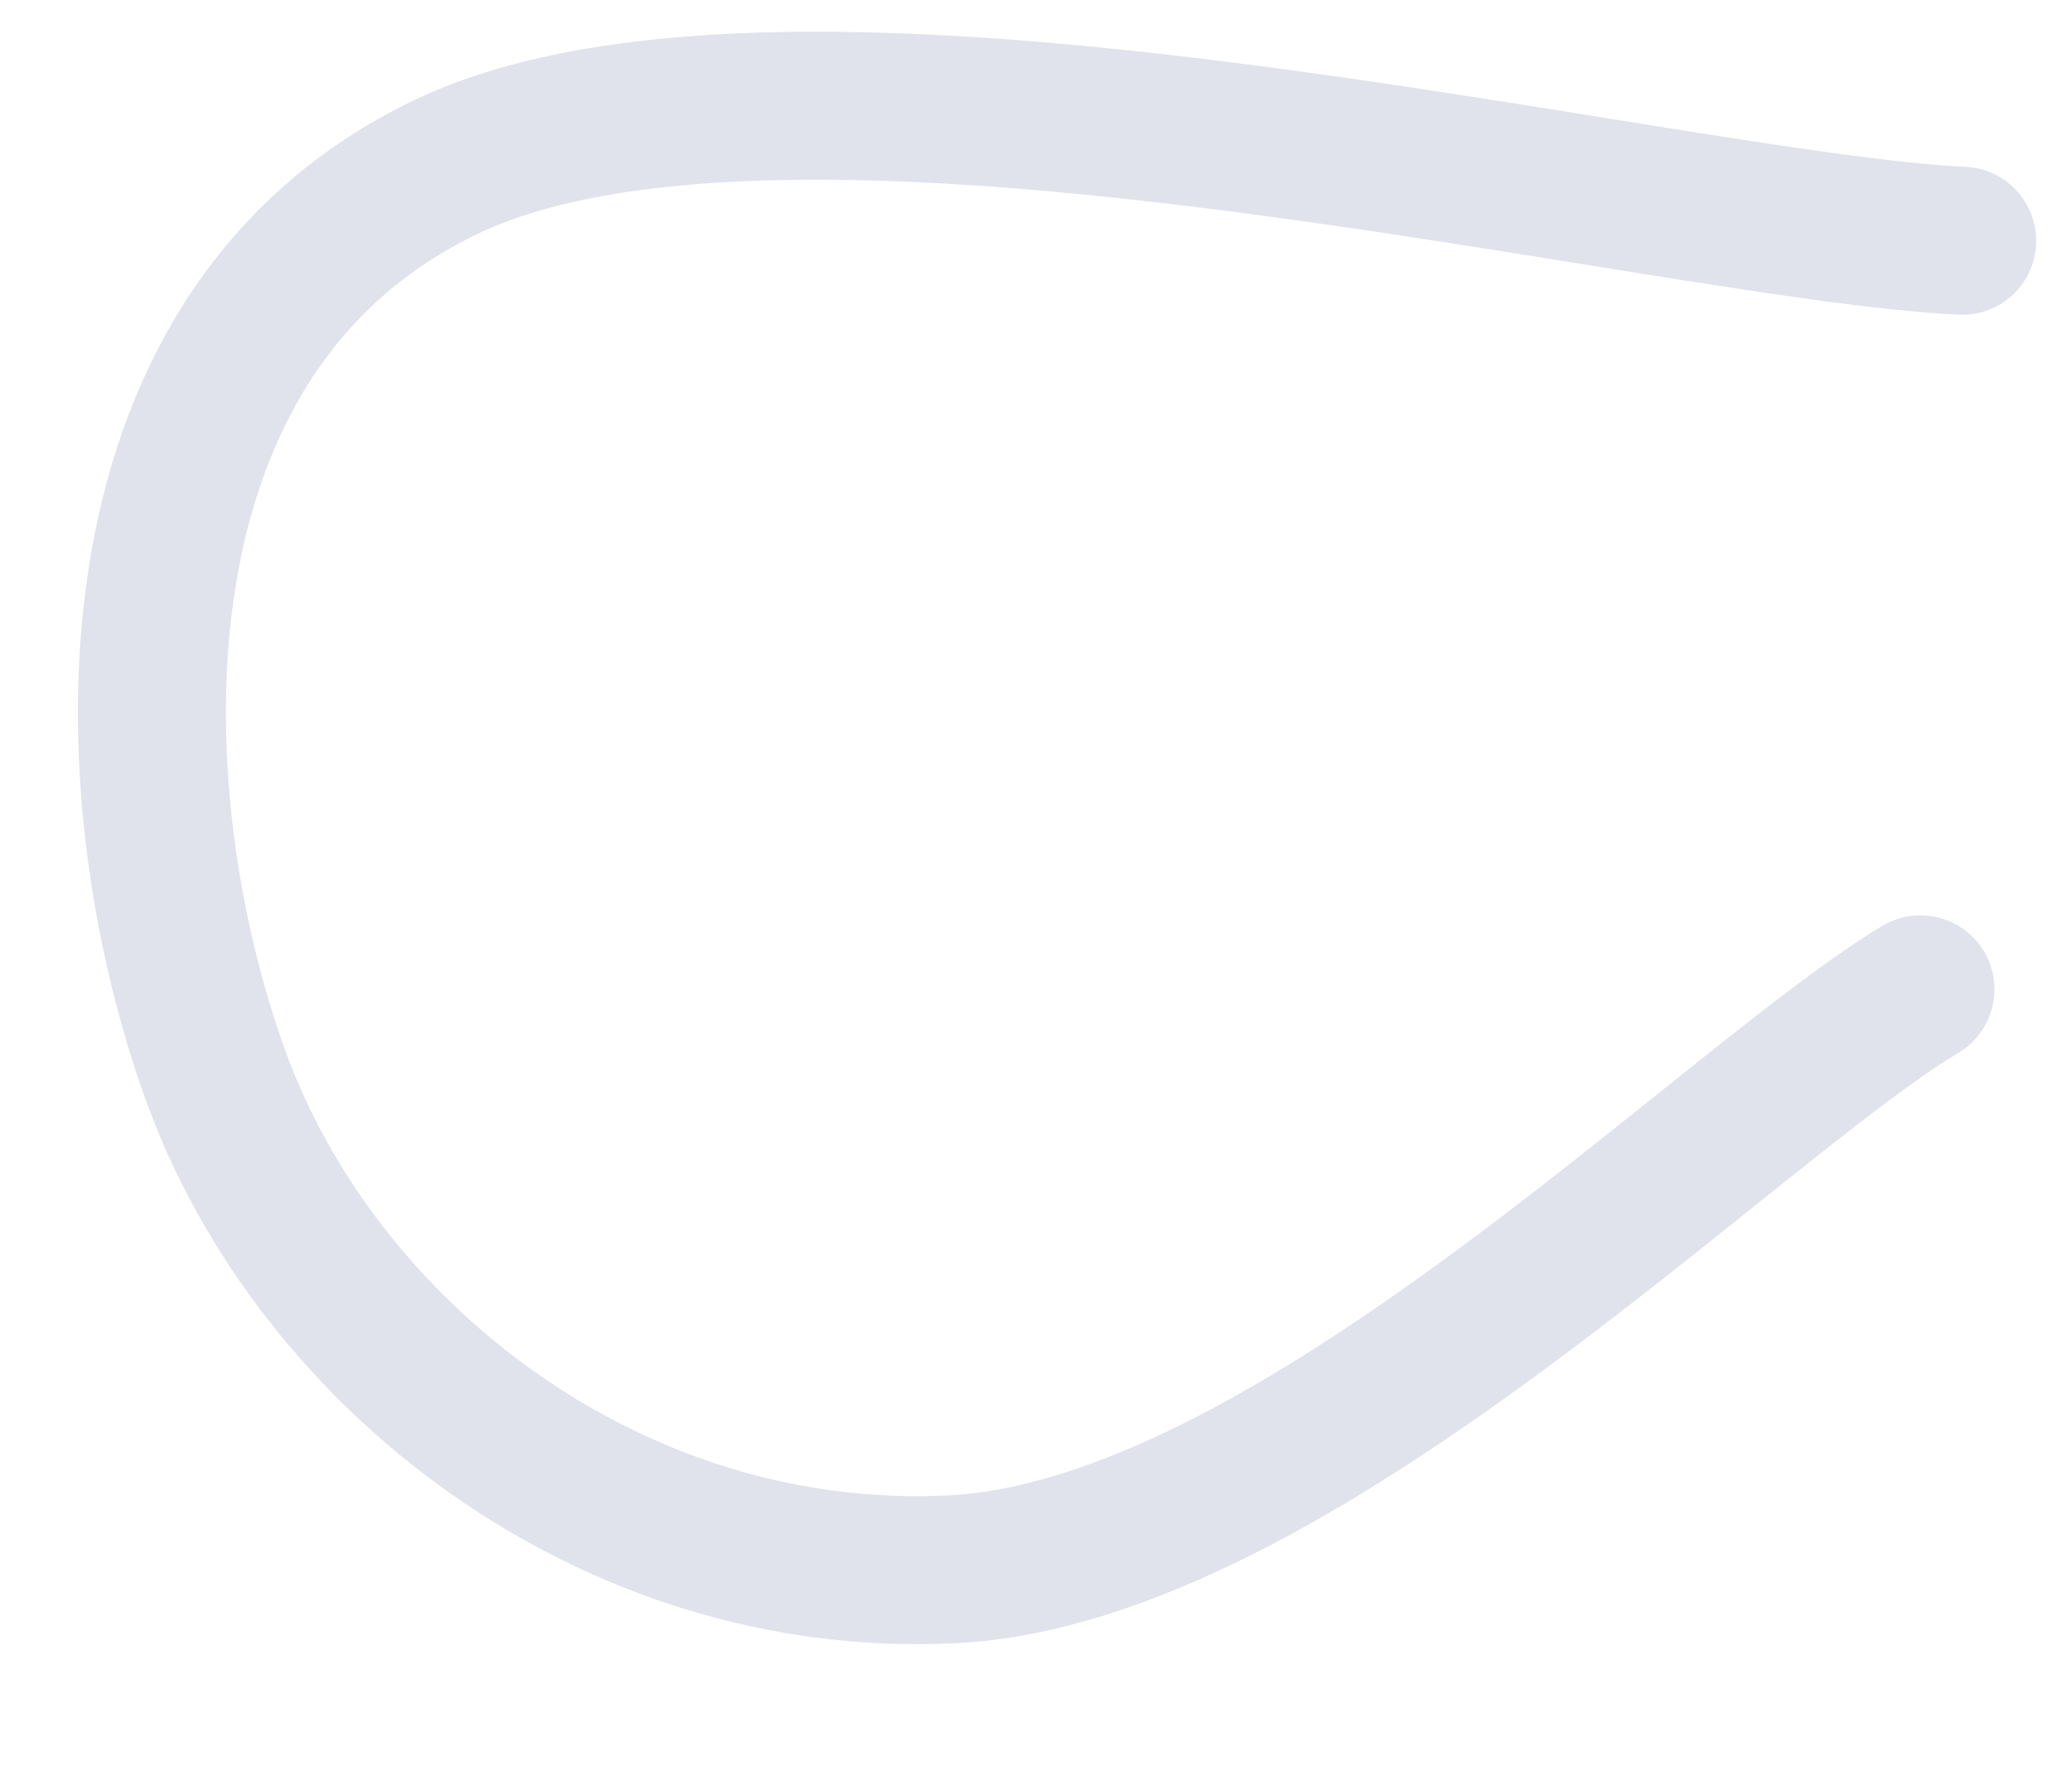 <?xml version="1.0" encoding="UTF-8"?> <svg xmlns="http://www.w3.org/2000/svg" width="14" height="12" viewBox="0 0 14 12" fill="none"> <path d="M13.258 1.627C11.209 1.527 5.377 0 3.016 1.127C0.656 2.255 0.772 5.367 1.455 7.263C2.139 9.158 4.131 10.719 6.435 10.604C8.74 10.488 11.668 7.469 12.976 6.685" stroke="#E0E3EC" stroke-linecap="round" stroke-linejoin="round"></path> </svg> 